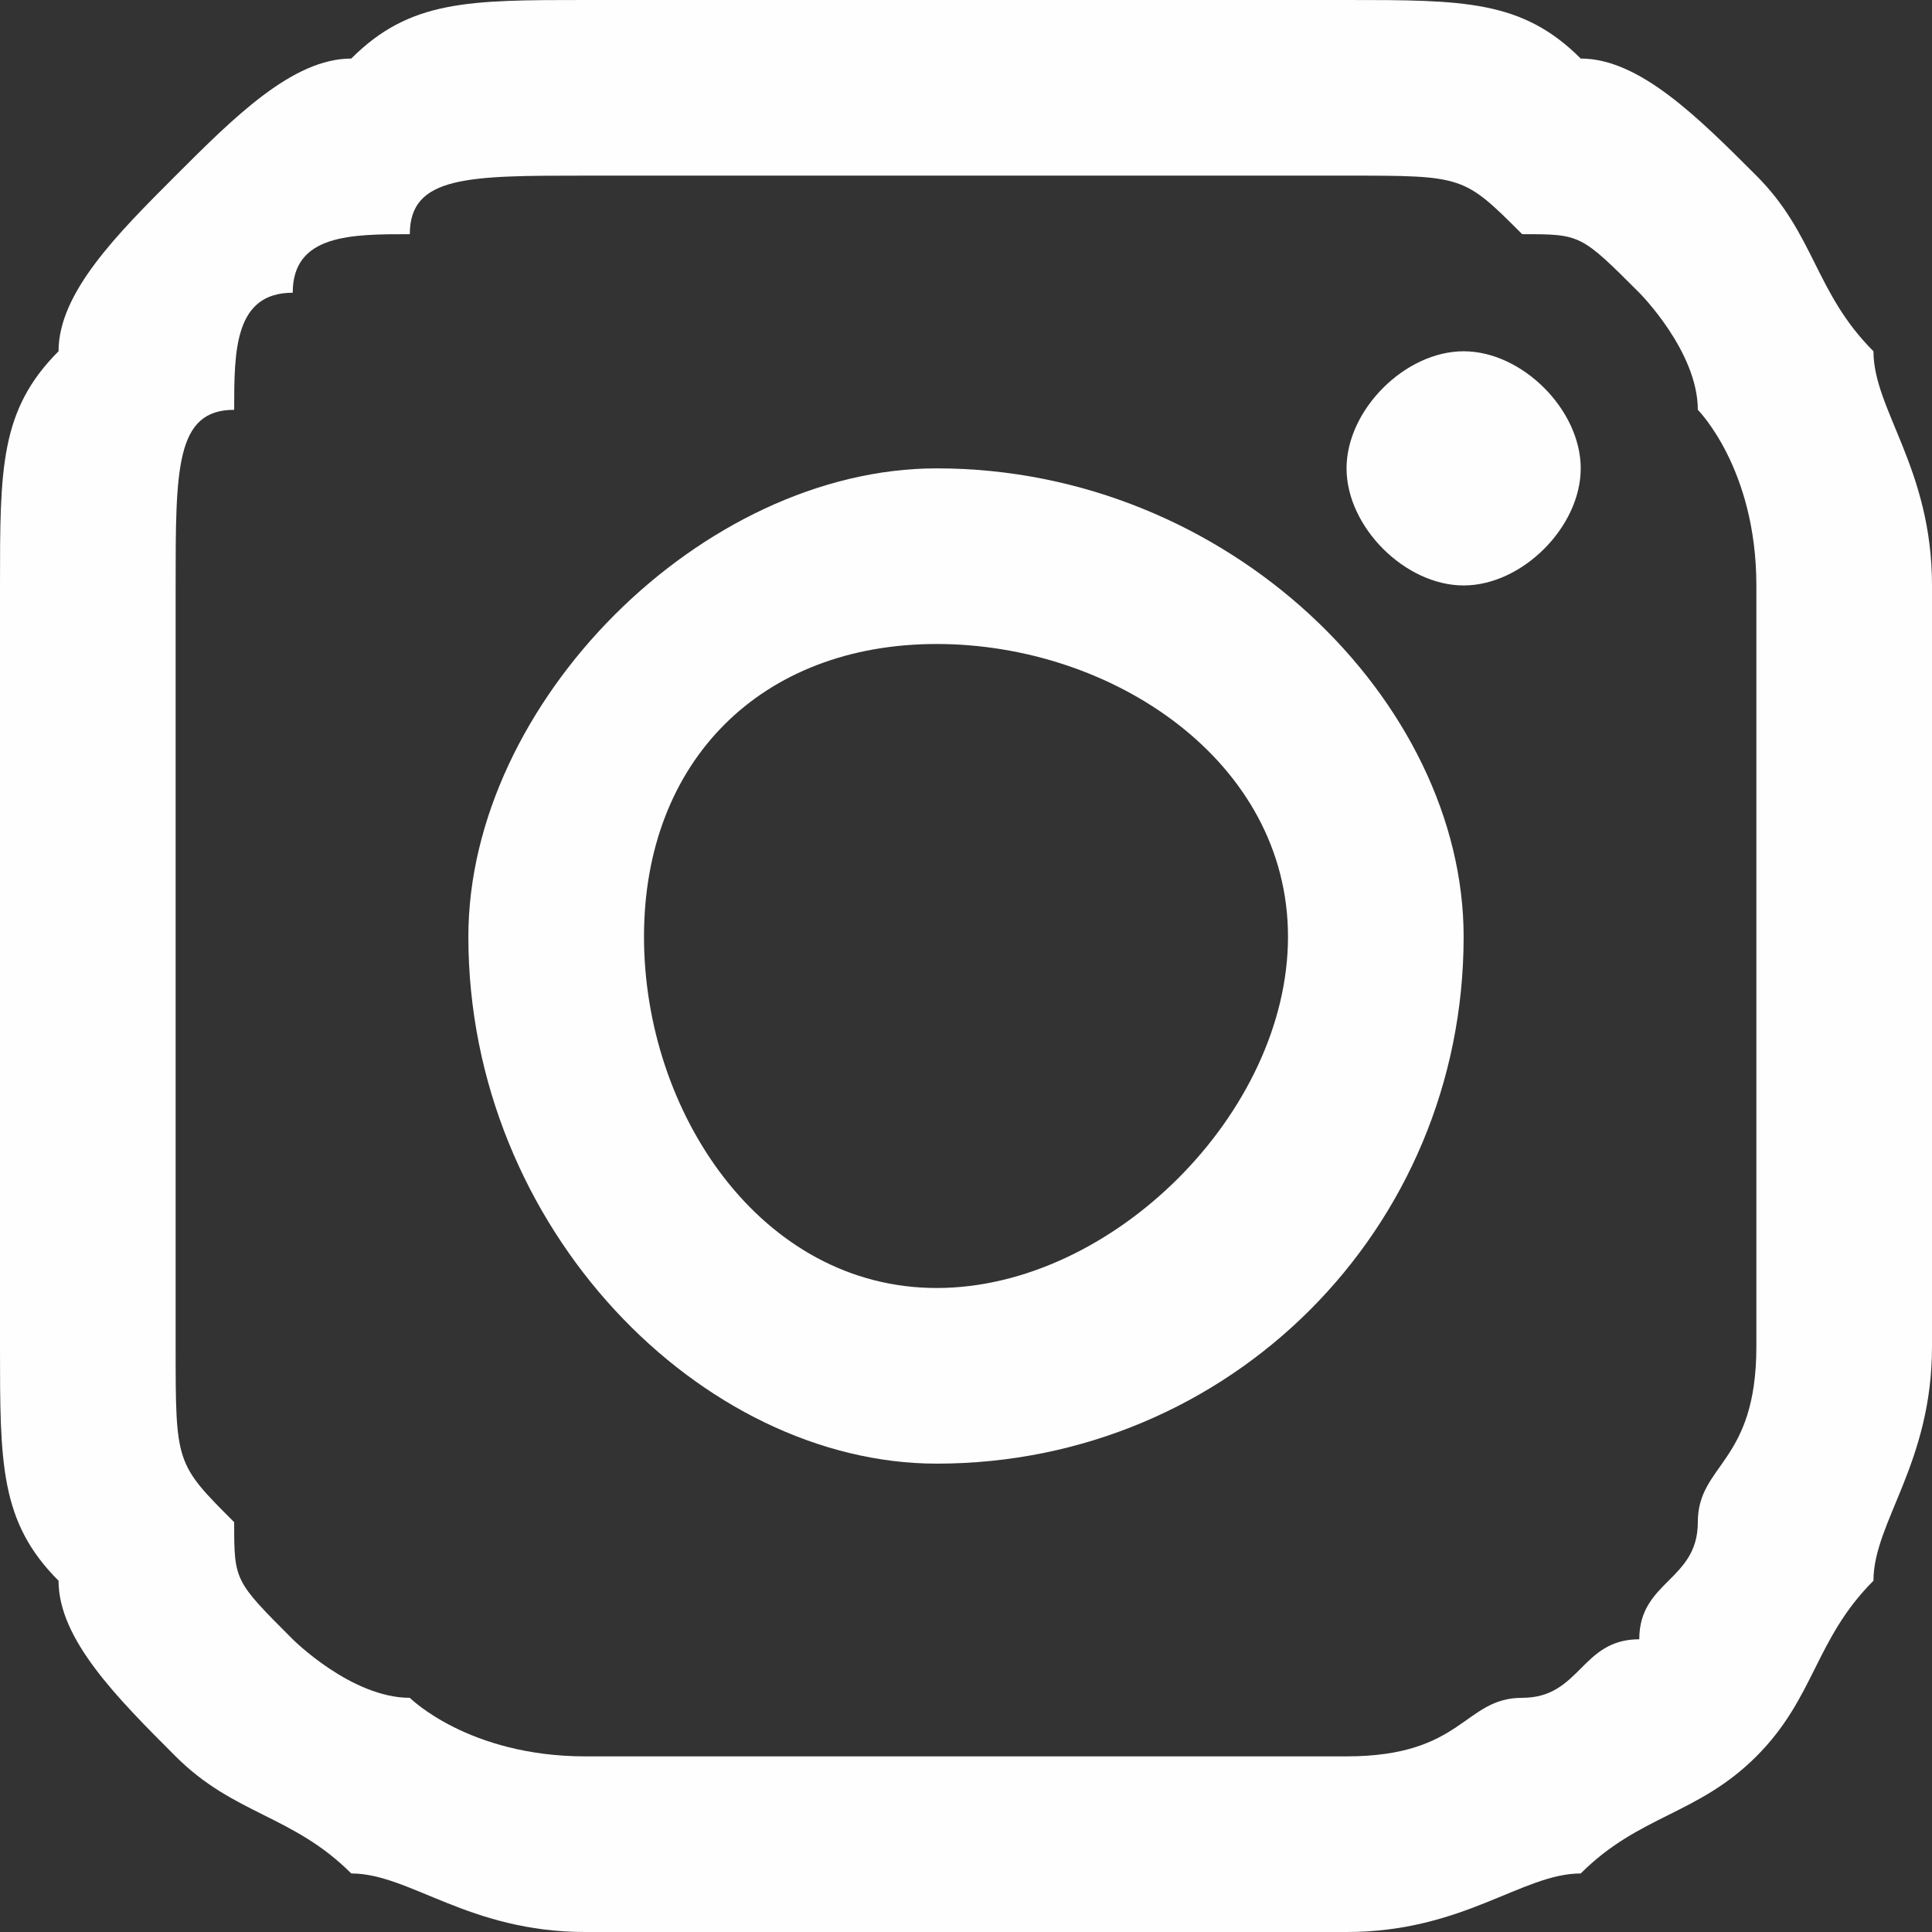 <?xml version="1.0" encoding="UTF-8"?>
<!DOCTYPE svg PUBLIC "-//W3C//DTD SVG 1.1//EN" "http://www.w3.org/Graphics/SVG/1.1/DTD/svg11.dtd">
<!-- Creator: CorelDRAW X7 -->
<svg xmlns="http://www.w3.org/2000/svg" xml:space="preserve" width="40px" height="40px" version="1.1" shape-rendering="geometricPrecision" text-rendering="geometricPrecision" image-rendering="optimizeQuality" fill-rule="evenodd" clip-rule="evenodd"
viewBox="0 0 33 33"
 xmlns:xlink="http://www.w3.org/1999/xlink">
 <rect x="0" y="0" width="33" height="33" fill="#333333" stroke="none"/>
 <g id="Layer_x0020_1">
  <g id="_2146992492736">
   <path fill="#FEFEFE" fill-rule="nonzero" d="M16 0c-4,0 -5,0 -6,0 -2,0 -3,0 -4,1 -1,0 -2,1 -3,2 -1,1 -2,2 -2,3 -1,1 -1,2 -1,4 0,1 0,2 0,6 0,5 0,5 0,7 0,2 0,3 1,4 0,1 1,2 2,3 1,1 2,1 3,2 1,0 2,1 4,1 1,0 2,0 6,0 5,0 5,0 7,0 2,0 3,-1 4,-1 1,-1 2,-1 3,-2 1,-1 1,-2 2,-3 0,-1 1,-2 1,-4 0,-2 0,-2 0,-6l0 -1c0,-4 0,-5 0,-6 0,-2 -1,-3 -1,-4 -1,-1 -1,-2 -2,-3 -1,-1 -2,-2 -3,-2 -1,-1 -2,-1 -4,-1 -2,0 -2,0 -6,0l-1 0zm0 3c5,0 5,0 7,0 2,0 2,0 3,1 1,0 1,0 2,1 0,0 1,1 1,2 0,0 1,1 1,3 0,1 0,2 0,6 0,5 0,5 0,7 0,2 -1,2 -1,3 0,1 -1,1 -1,2 -1,0 -1,1 -2,1 -1,0 -1,1 -3,1 -2,0 -2,0 -7,0 -4,0 -5,0 -6,0 -2,0 -3,-1 -3,-1 -1,0 -2,-1 -2,-1 -1,-1 -1,-1 -1,-2 -1,-1 -1,-1 -1,-3 0,-2 0,-2 0,-7 0,-4 0,-5 0,-6 0,-2 0,-3 1,-3 0,-1 0,-2 1,-2 0,-1 1,-1 2,-1 0,-1 1,-1 3,-1 1,0 2,0 6,0z"/>
   <path fill="#FEFEFE" fill-rule="nonzero" d="M16 22c-3,0 -5,-3 -5,-6 0,-3 2,-5 5,-5 3,0 6,2 6,5 0,3 -3,6 -6,6zm0 -14c-4,0 -8,4 -8,8 0,5 4,9 8,9 5,0 9,-4 9,-9 0,-4 -4,-8 -9,-8z"/>
   <path fill="#FEFEFE" fill-rule="nonzero" d="M27 8c0,1 -1,2 -2,2 -1,0 -2,-1 -2,-2 0,-1 1,-2 2,-2 1,0 2,1 2,2z"/>
  </g>
 </g>
</svg>
